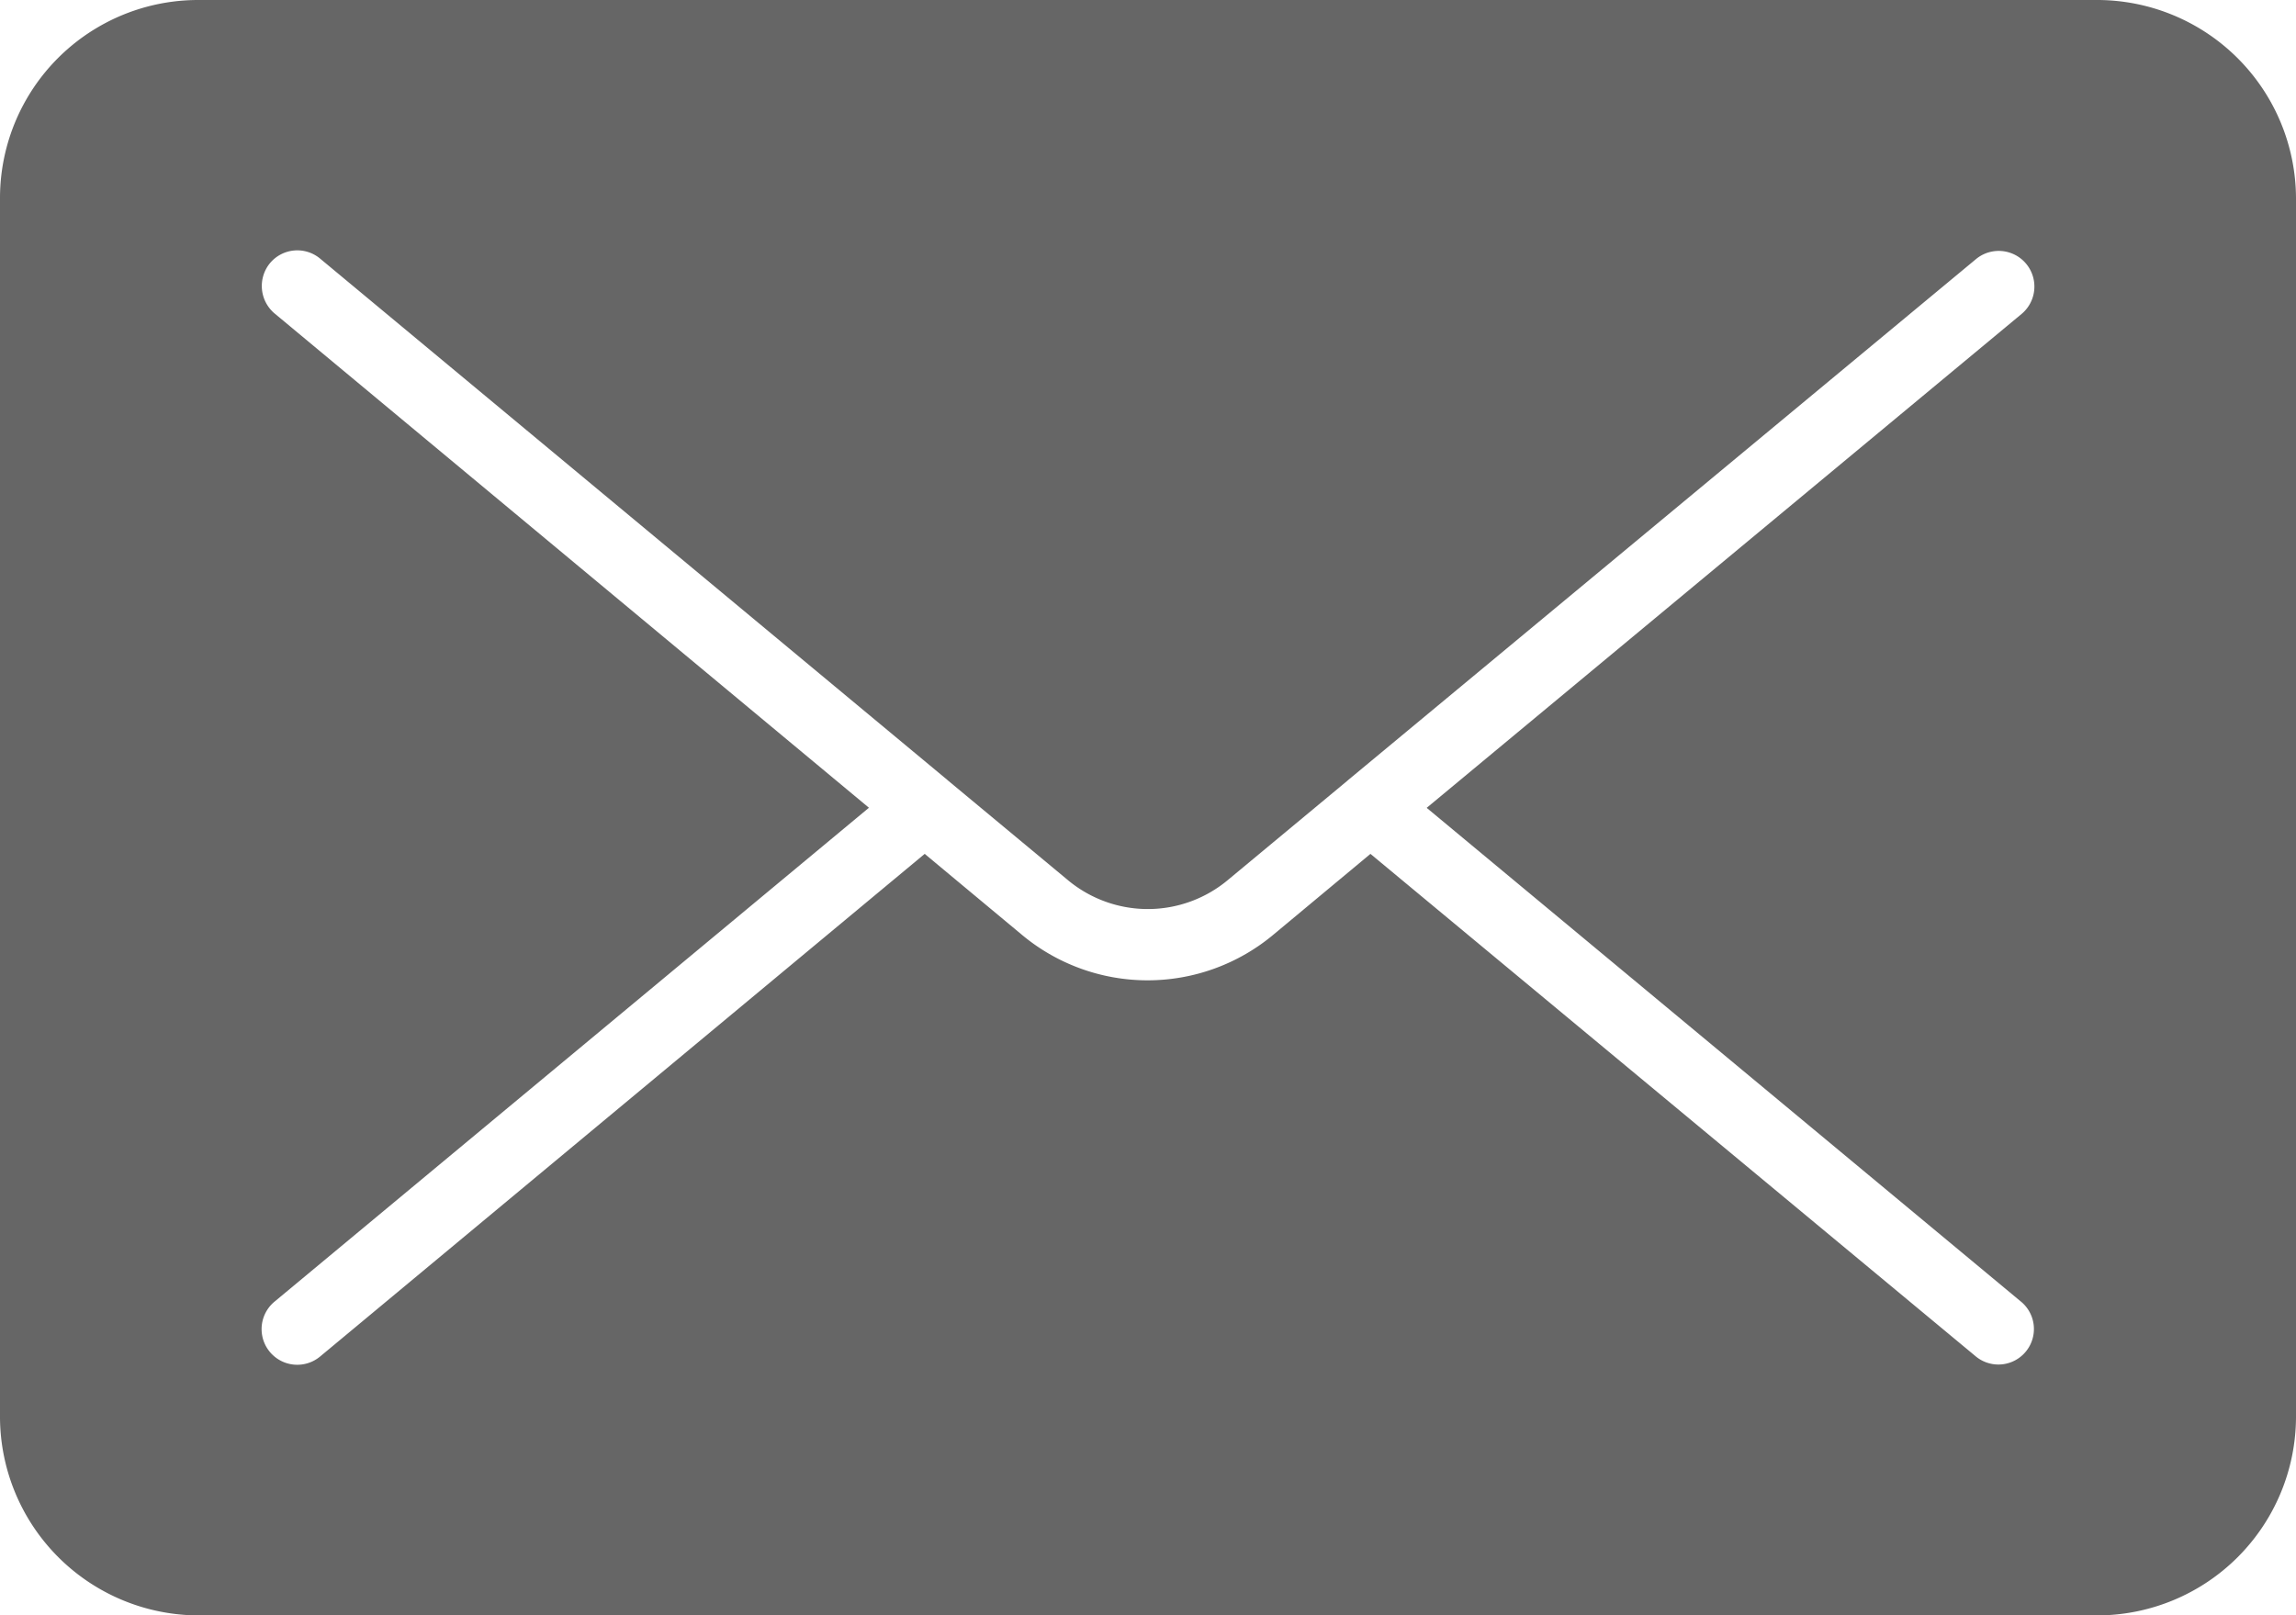 <svg xmlns="http://www.w3.org/2000/svg" width="24.333" height="17.125" viewBox="0 0 24.333 17.125"><path d="M21.42,89.6l-6.3-5.236,6.305-5.236a.378.378,0,1,0-.485-.58l-6.652,5.521-.01.009L13.02,85.123a1.323,1.323,0,0,1-1.711,0L10.05,84.077l-.01-.009L3.393,78.542a.377.377,0,0,0-.532.048.381.381,0,0,0,.048.532l6.3,5.241L2.908,89.6a.378.378,0,0,0,.485.58L9.8,84.852l1.022.851a2.079,2.079,0,0,0,2.68,0l1.022-.851,6.415,5.327a.376.376,0,1,0,.48-.58ZM2.1,75.8H22.233a2.109,2.109,0,0,1,2.1,2.1V90.825a2.109,2.109,0,0,1-2.1,2.1H2.1a2.109,2.109,0,0,1-2.1-2.1V77.9a2.1,2.1,0,0,1,2.1-2.1Z" transform="translate(0 -75.8)" fill="#666" fill-rule="evenodd"/></svg>